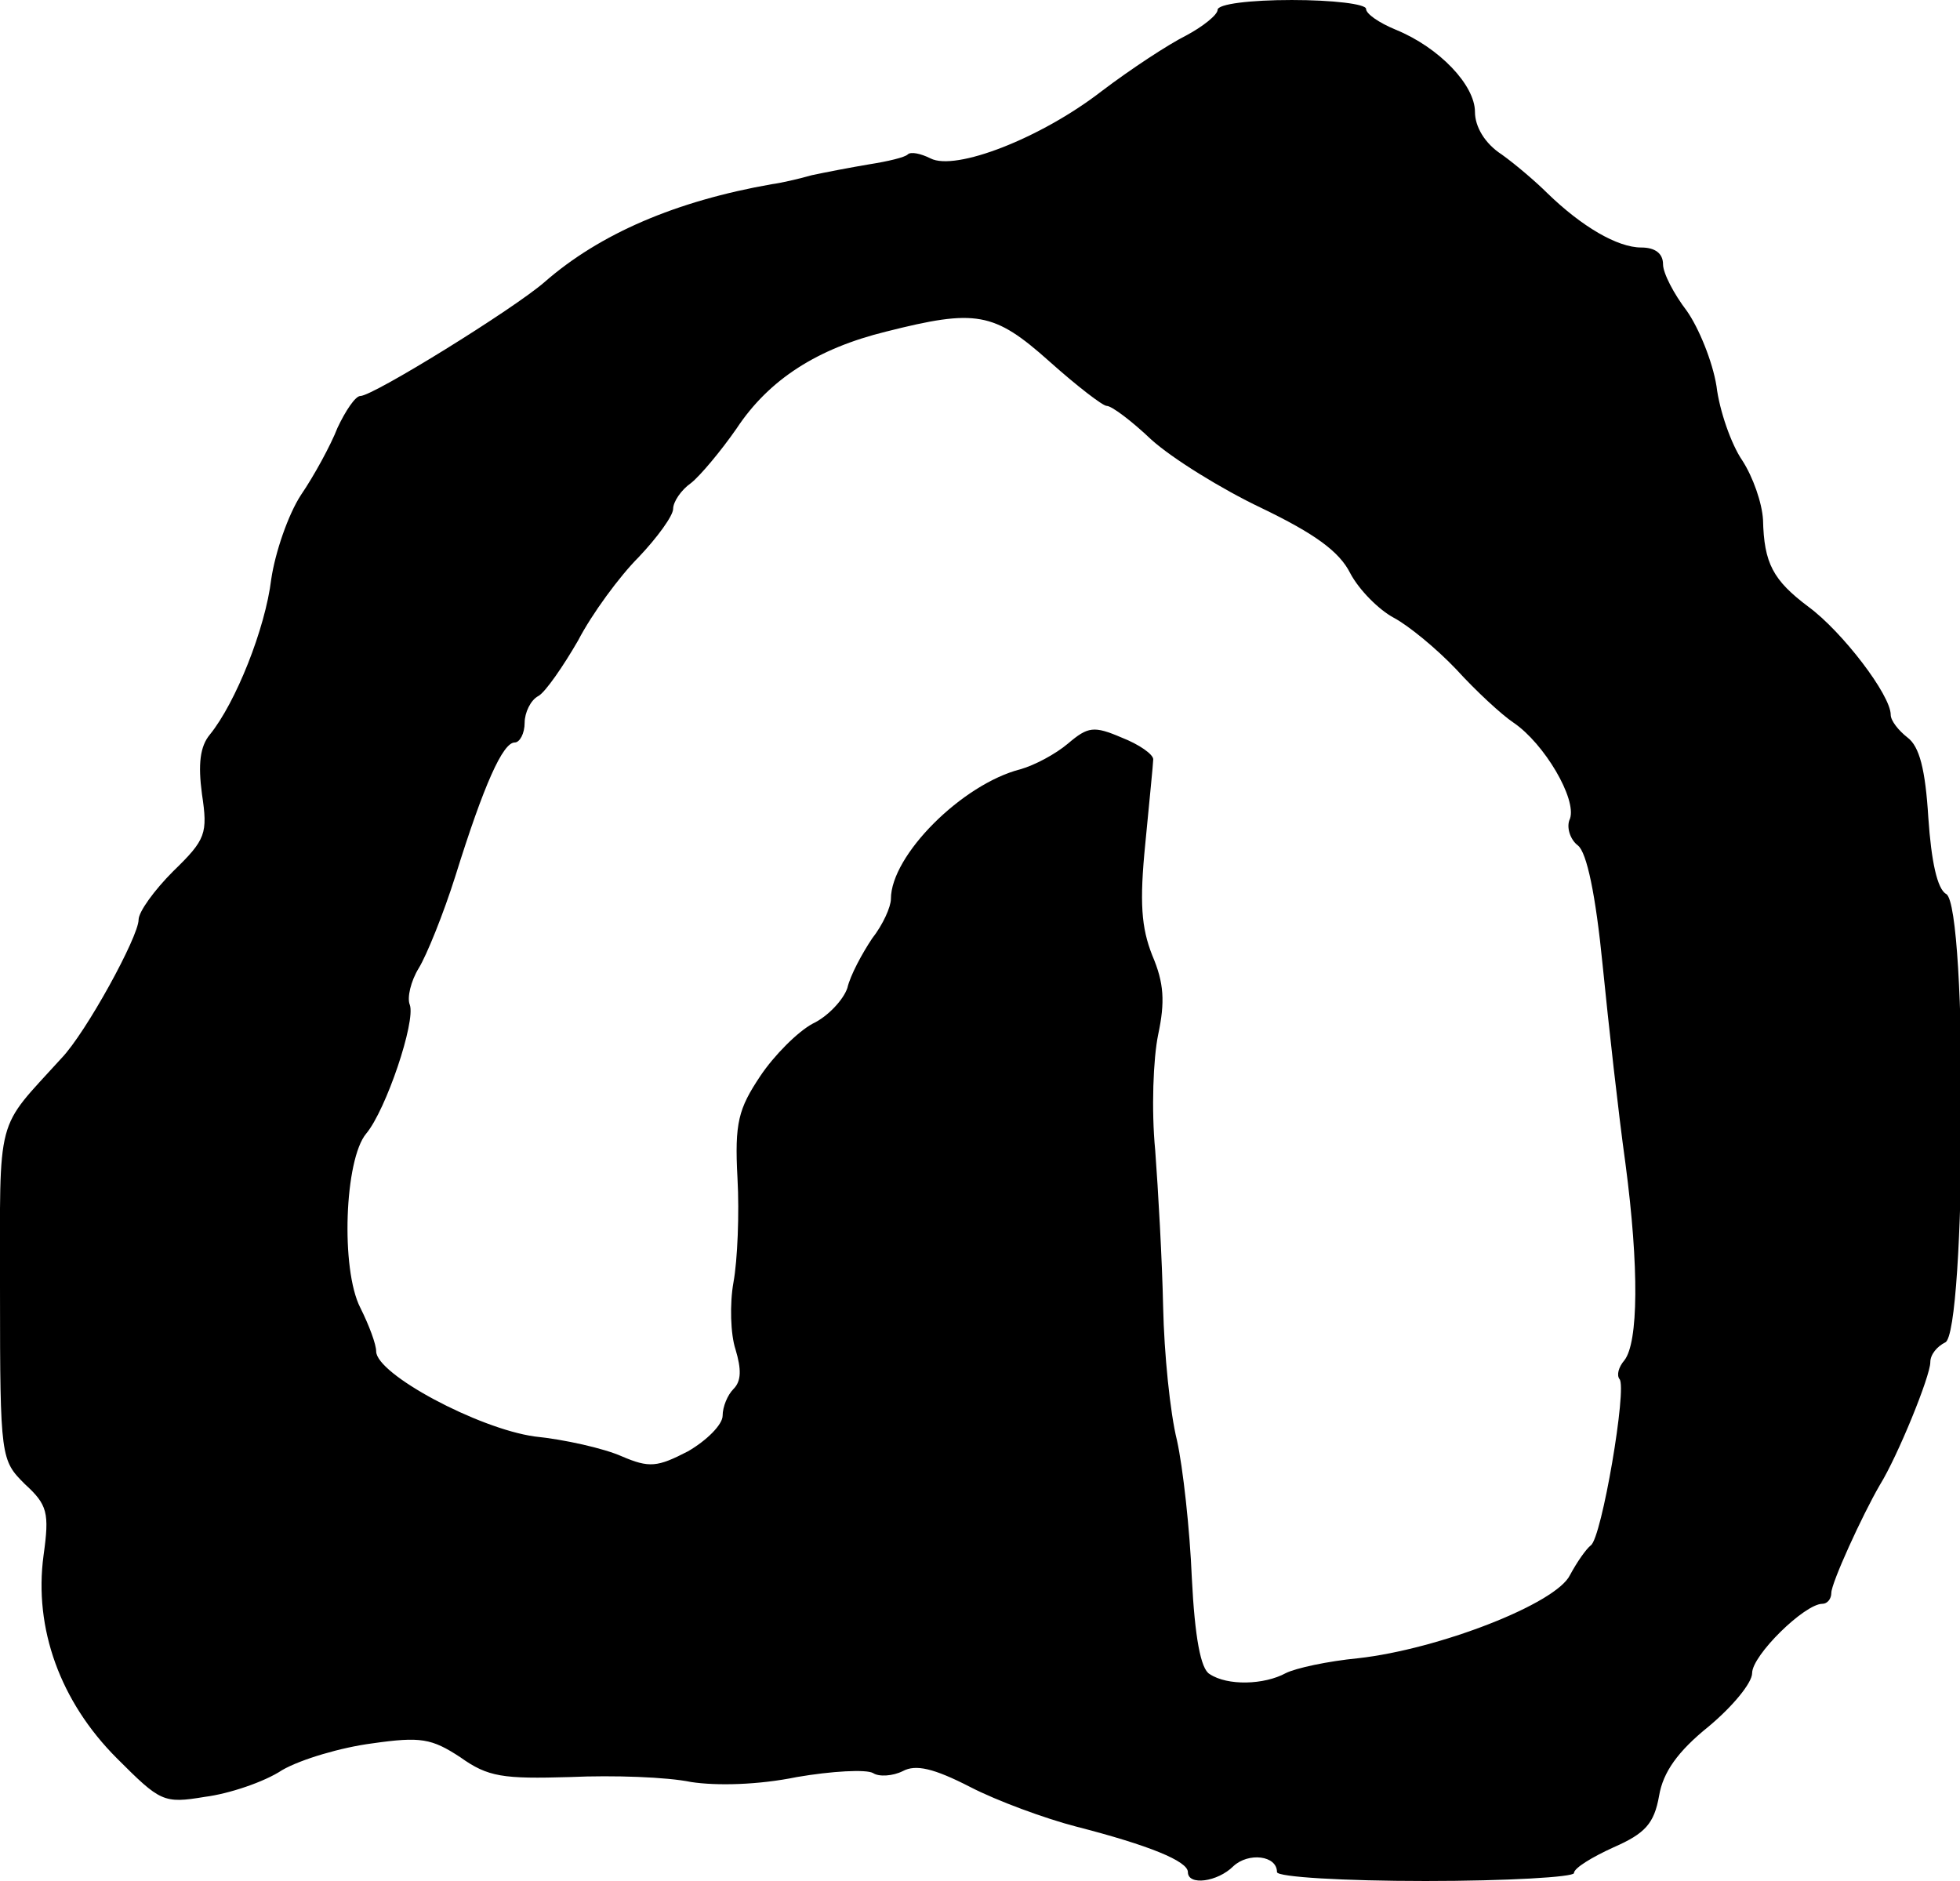 <?xml version="1.0" standalone="no"?>
<!DOCTYPE svg PUBLIC "-//W3C//DTD SVG 20010904//EN"
 "http://www.w3.org/TR/2001/REC-SVG-20010904/DTD/svg10.dtd">
<svg version="1.0" xmlns="http://www.w3.org/2000/svg"
 width="198pt" height="190pt" viewBox="0 0 198 190"
 preserveAspectRatio="xMidYMid meet">
<g transform="translate(0,190) scale(0.1,-0.1)"
fill="#000000" stroke="none">
<path d="M1230 1890 c0 -5 -15 -17 -32 -26 -18 -9 -56 -34 -85 -56 -62 -48
-148 -81 -173 -68 -10 5 -20 7 -23 4 -3 -3 -20 -7 -39 -10 -18 -3 -44 -8 -58
-11 -14 -4 -32 -8 -40 -9 -97 -17 -174 -50 -230 -99 -31 -27 -173 -115 -186
-115 -5 0 -15 -15 -23 -32 -7 -18 -24 -49 -37 -68 -13 -20 -26 -58 -30 -85 -6
-50 -36 -125 -62 -157 -10 -12 -12 -30 -8 -60 6 -40 4 -46 -29 -78 -19 -19
-35 -41 -35 -49 0 -17 -53 -114 -78 -140 -67 -74 -62 -53 -62 -237 0 -167 1
-169 25 -193 23 -21 25 -29 19 -72 -10 -74 17 -148 74 -205 44 -44 47 -46 89
-39 24 3 60 15 78 27 19 11 60 23 91 27 49 7 60 5 89 -14 28 -20 43 -22 111
-20 44 2 98 0 122 -5 26 -4 68 -3 107 5 35 6 70 8 77 4 6 -4 20 -3 30 2 13 7
31 3 68 -16 27 -14 76 -32 107 -40 74 -19 113 -35 113 -46 0 -14 30 -10 46 6
15 14 44 11 44 -6 0 -5 68 -9 150 -9 83 0 150 4 150 8 0 5 18 16 40 26 32 14
41 24 46 52 4 24 19 45 50 70 24 20 44 44 44 54 0 18 53 70 71 70 5 0 9 5 9
11 0 10 31 78 49 109 18 29 51 110 51 124 0 8 7 16 15 20 21 8 23 441 1 453
-9 5 -15 33 -18 77 -3 49 -9 72 -21 81 -9 7 -17 17 -17 23 0 20 -49 84 -83
109 -36 27 -45 44 -46 88 -1 17 -10 43 -21 60 -11 16 -23 50 -26 75 -4 25 -18
59 -30 76 -13 17 -24 38 -24 47 0 11 -8 17 -22 17 -24 0 -60 21 -95 55 -11 11
-32 29 -46 39 -17 11 -27 28 -27 43 0 27 -36 65 -80 83 -17 7 -30 16 -30 21 0
5 -34 9 -75 9 -42 0 -75 -4 -75 -10z m-170 -355 c28 -25 54 -45 58 -45 5 0 25
-15 45 -34 21 -19 71 -50 111 -69 54 -26 79 -44 90 -66 9 -17 29 -37 44 -45
15 -8 43 -31 63 -52 20 -22 46 -46 58 -54 31 -21 64 -77 57 -97 -4 -8 0 -21 8
-27 9 -7 18 -50 25 -121 6 -60 16 -150 23 -200 14 -106 13 -181 -1 -199 -6 -7
-8 -15 -5 -19 8 -8 -18 -161 -29 -168 -5 -4 -14 -17 -21 -30 -14 -29 -133 -75
-214 -84 -31 -3 -63 -10 -73 -15 -22 -12 -59 -13 -77 -1 -9 5 -15 37 -18 97
-2 49 -9 112 -15 139 -7 28 -13 88 -14 135 -1 47 -5 118 -8 158 -4 41 -2 93 3
117 7 33 6 52 -6 80 -11 28 -13 53 -7 113 4 42 8 81 8 85 0 5 -14 15 -32 22
-28 12 -34 11 -54 -6 -13 -11 -34 -22 -48 -26 -59 -15 -131 -87 -131 -131 0
-8 -8 -26 -19 -40 -10 -15 -22 -37 -25 -50 -4 -12 -20 -29 -35 -36 -15 -8 -39
-32 -53 -53 -22 -33 -26 -47 -23 -103 2 -36 0 -83 -4 -105 -4 -22 -3 -53 2
-68 6 -20 6 -32 -2 -40 -6 -6 -11 -18 -11 -27 0 -9 -16 -25 -35 -36 -31 -16
-39 -17 -67 -5 -18 8 -58 17 -88 20 -57 8 -160 63 -160 86 0 7 -7 26 -16 44
-20 39 -16 150 6 176 20 24 50 113 44 130 -3 7 1 24 9 37 8 13 25 55 37 93 29
93 48 135 60 135 5 0 10 9 10 20 0 10 6 23 14 27 7 4 25 30 40 56 14 27 42 65
61 84 19 20 35 42 35 49 0 7 8 19 18 26 9 7 30 32 46 55 33 50 82 81 151 98
91 23 109 20 165 -30z"/>
</g>
</svg>
